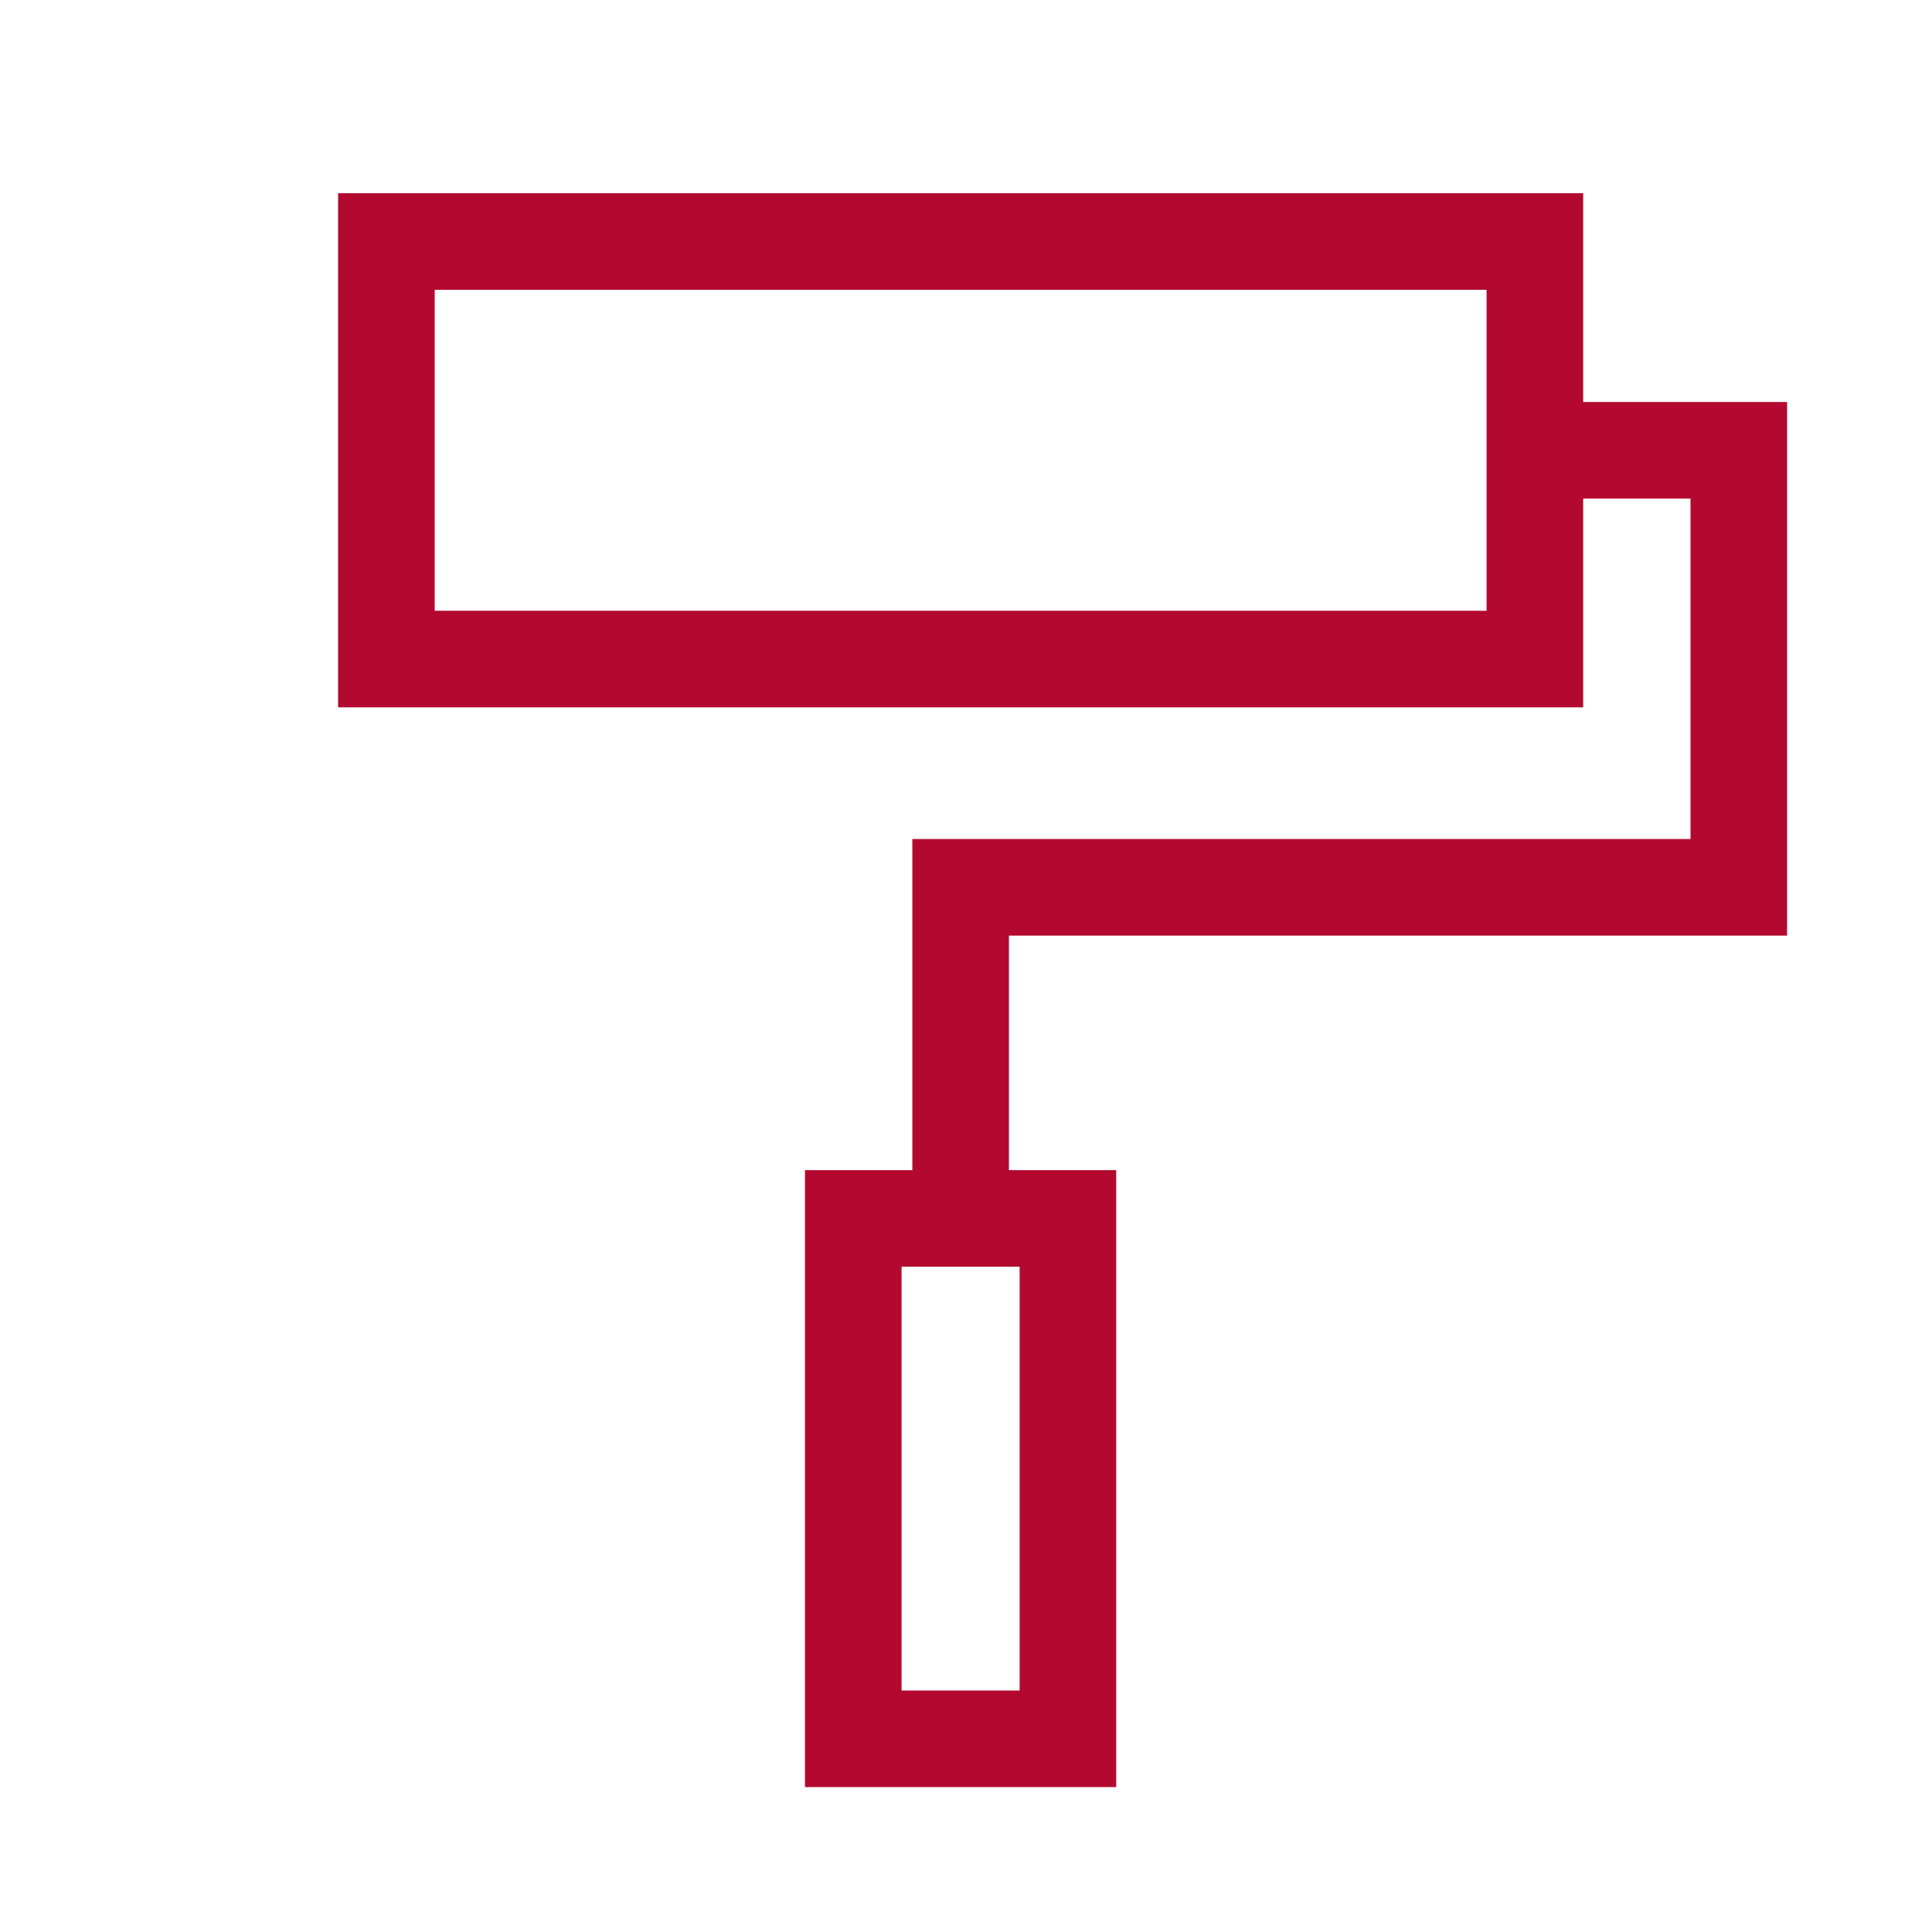 <svg width="40" height="40" viewBox="0 0 40 40" fill="none" xmlns="http://www.w3.org/2000/svg">
<rect x="8" y="5" width="23.778" height="8.645" stroke="#B30931" stroke-width="2"/>
<rect x="17.666" y="25.226" width="4.444" height="10.774" stroke="#B30931" stroke-width="2"/>
<path d="M32.24 9.323H36V18.371H19.889V25.823" stroke="#B30931" stroke-width="2"/>
</svg>
